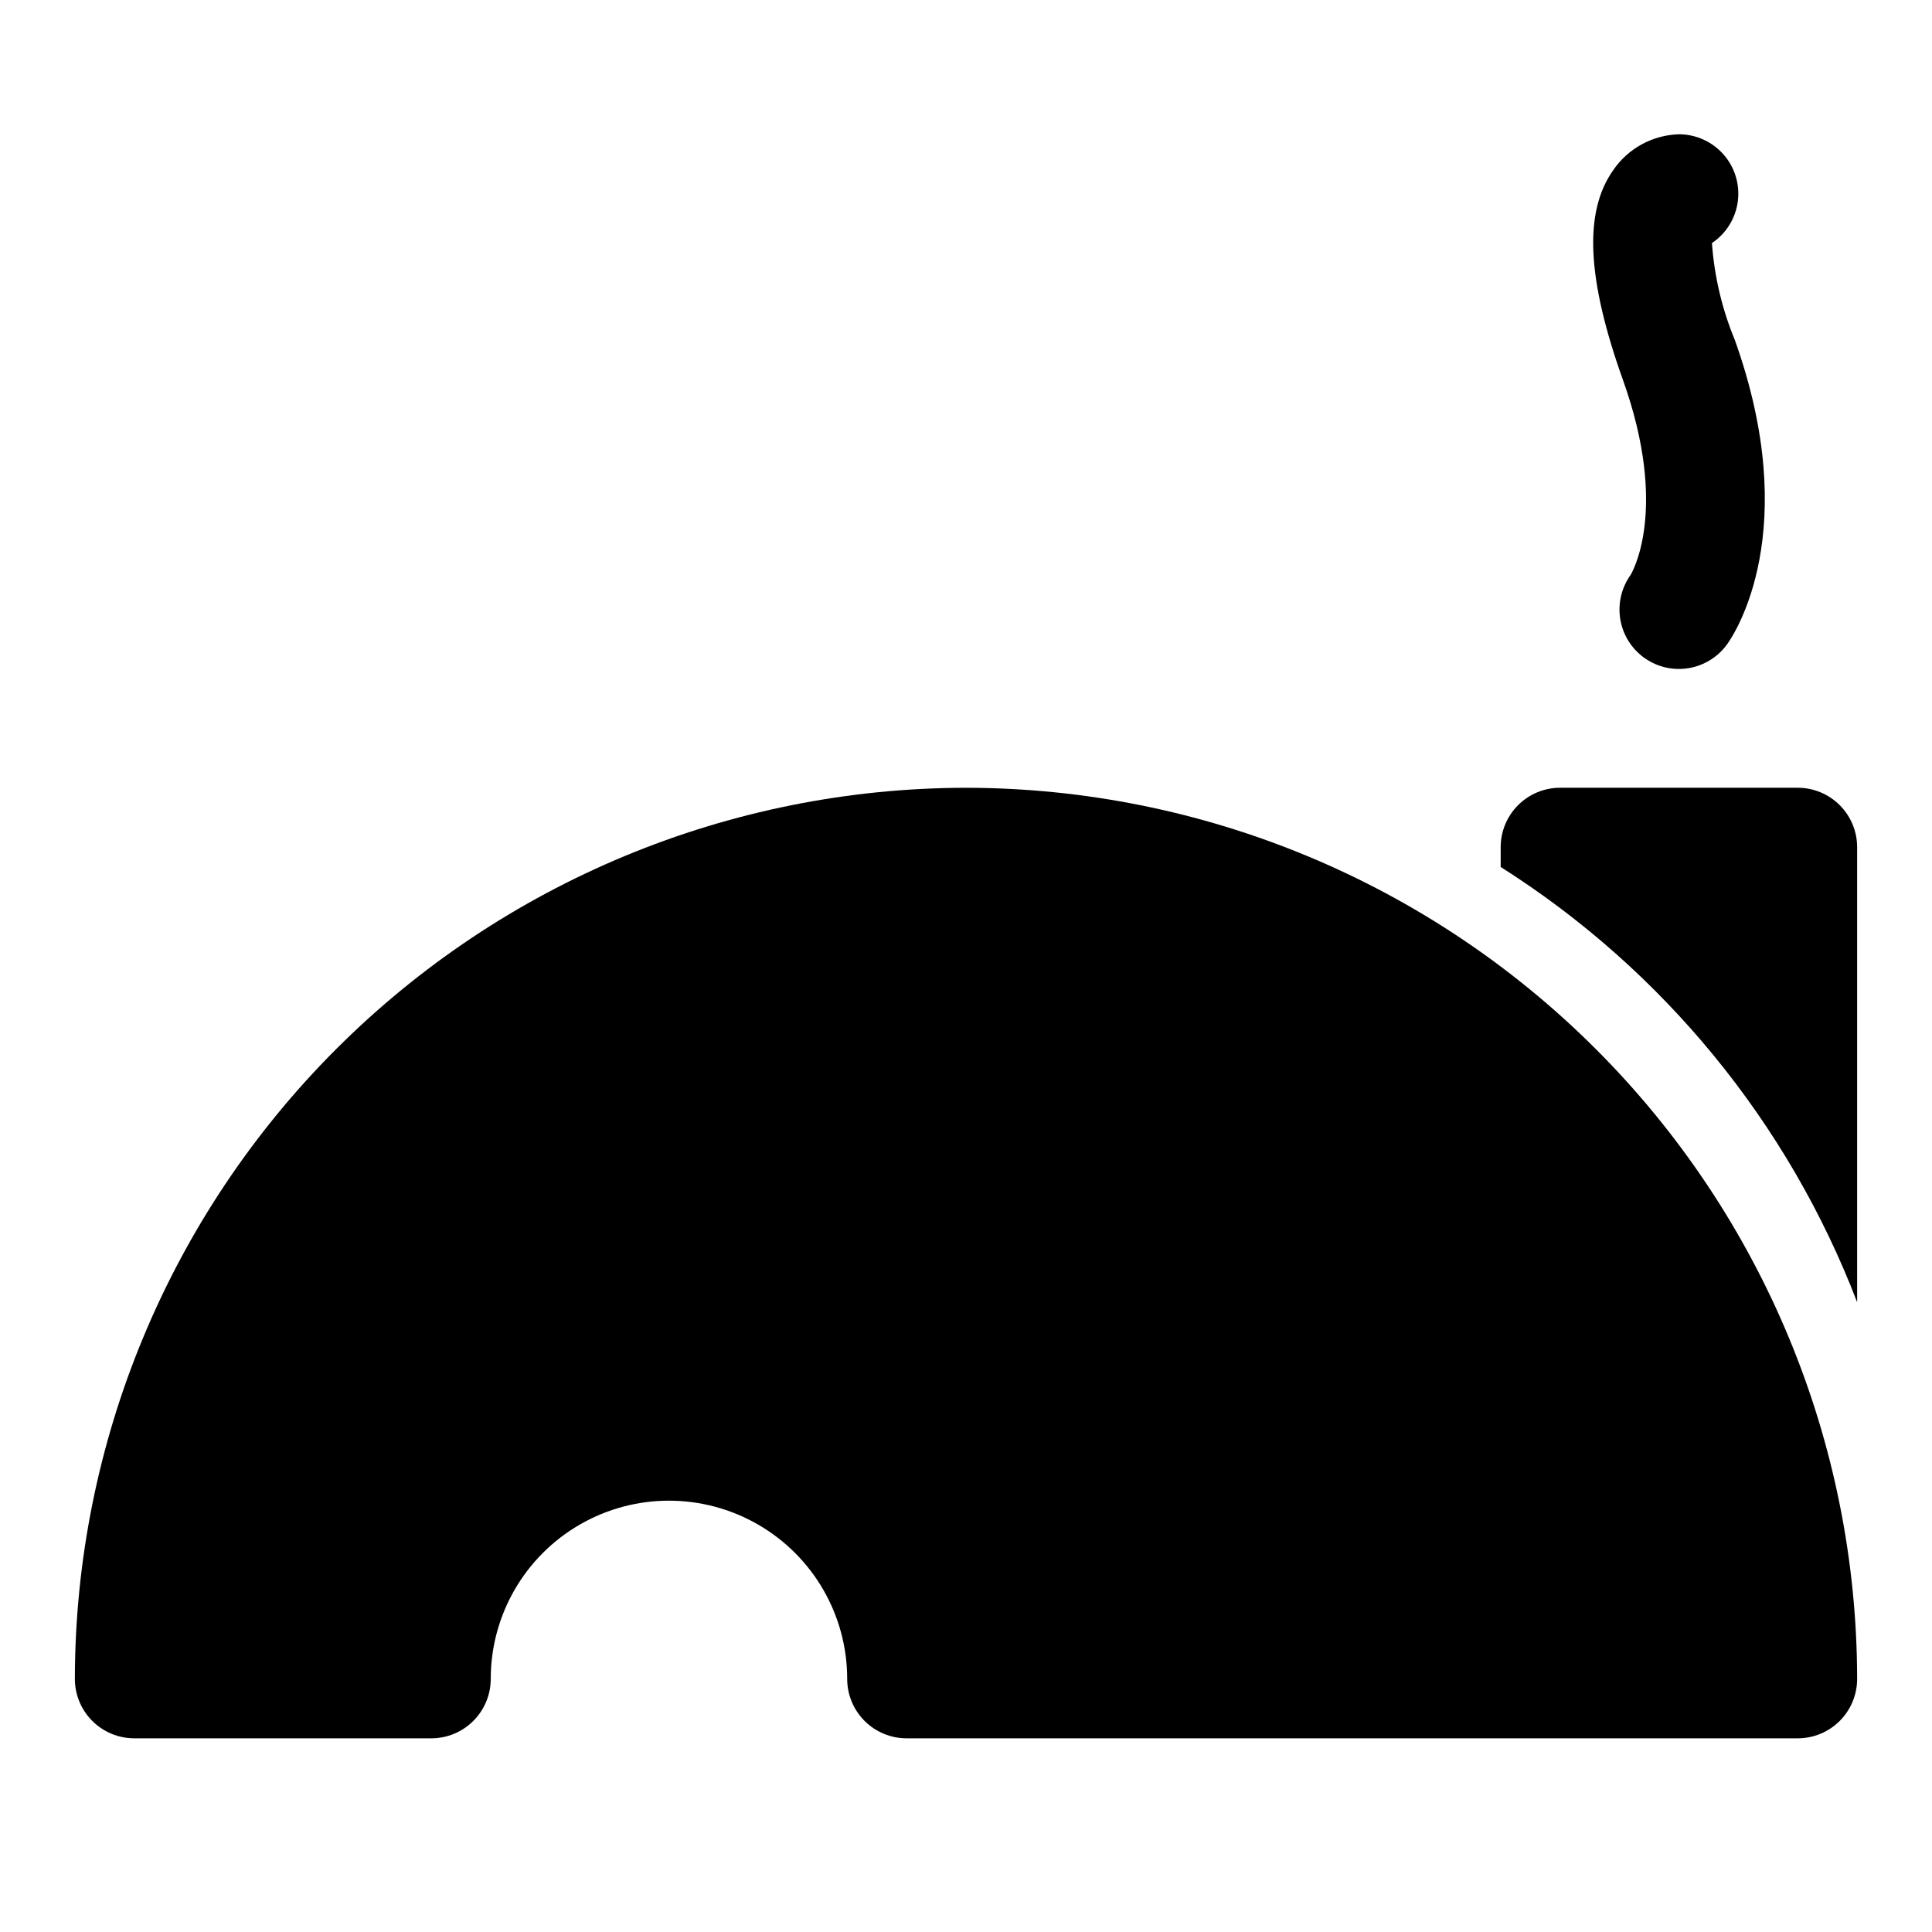 <?xml version="1.0" encoding="UTF-8"?>
<!-- Uploaded to: ICON Repo, www.iconrepo.com, Generator: ICON Repo Mixer Tools -->
<svg fill="#000000" width="800px" height="800px" version="1.1" viewBox="144 144 512 512" xmlns="http://www.w3.org/2000/svg">
 <g>
  <path d="m588.91 321.28c-3.875-0.004-7.609-1.434-10.496-4.019-2.883-2.586-4.715-6.144-5.137-9.996-0.426-3.852 0.582-7.723 2.836-10.875 0.199-0.34 10.355-17.051-2.012-51.691-9.586-26.828-10.418-44.496-2.606-55.566h-0.004c3.945-5.793 10.43-9.344 17.434-9.547 4.535 0 8.848 1.953 11.836 5.359 2.992 3.406 4.367 7.938 3.777 12.434-0.59 4.492-3.09 8.516-6.856 11.035 0.633 8.84 2.684 17.52 6.074 25.707 17.988 50.367 0.086 77.629-2.012 80.566h-0.004c-2.957 4.144-7.738 6.602-12.832 6.594z"/>
  <path d="m400 352.77c-62.613 0.07-122.64 24.973-166.91 69.246-44.273 44.273-69.18 104.3-69.25 166.91 0 4.176 1.66 8.18 4.613 11.133s6.957 4.613 11.133 4.613h78.719c4.176 0 8.18-1.66 11.133-4.613s4.613-6.957 4.613-11.133c0-16.875 9-32.465 23.617-40.902 14.613-8.438 32.617-8.438 47.23 0s23.617 24.027 23.617 40.902c0 4.176 1.656 8.18 4.609 11.133s6.957 4.613 11.133 4.613h236.16c4.176 0 8.18-1.66 11.133-4.613s4.613-6.957 4.613-11.133c-0.07-62.609-24.973-122.64-69.246-166.91-44.273-44.273-104.3-69.176-166.91-69.246z"/>
  <path d="m636.16 489.1v-120.59c0-4.176-1.66-8.18-4.613-11.133s-6.957-4.613-11.133-4.613h-62.977c-4.176 0-8.18 1.66-11.133 4.613-2.949 2.953-4.609 6.957-4.609 11.133v5.254-0.004c43.07 27.289 76.195 67.734 94.465 115.34z"/>
 </g>
</svg>